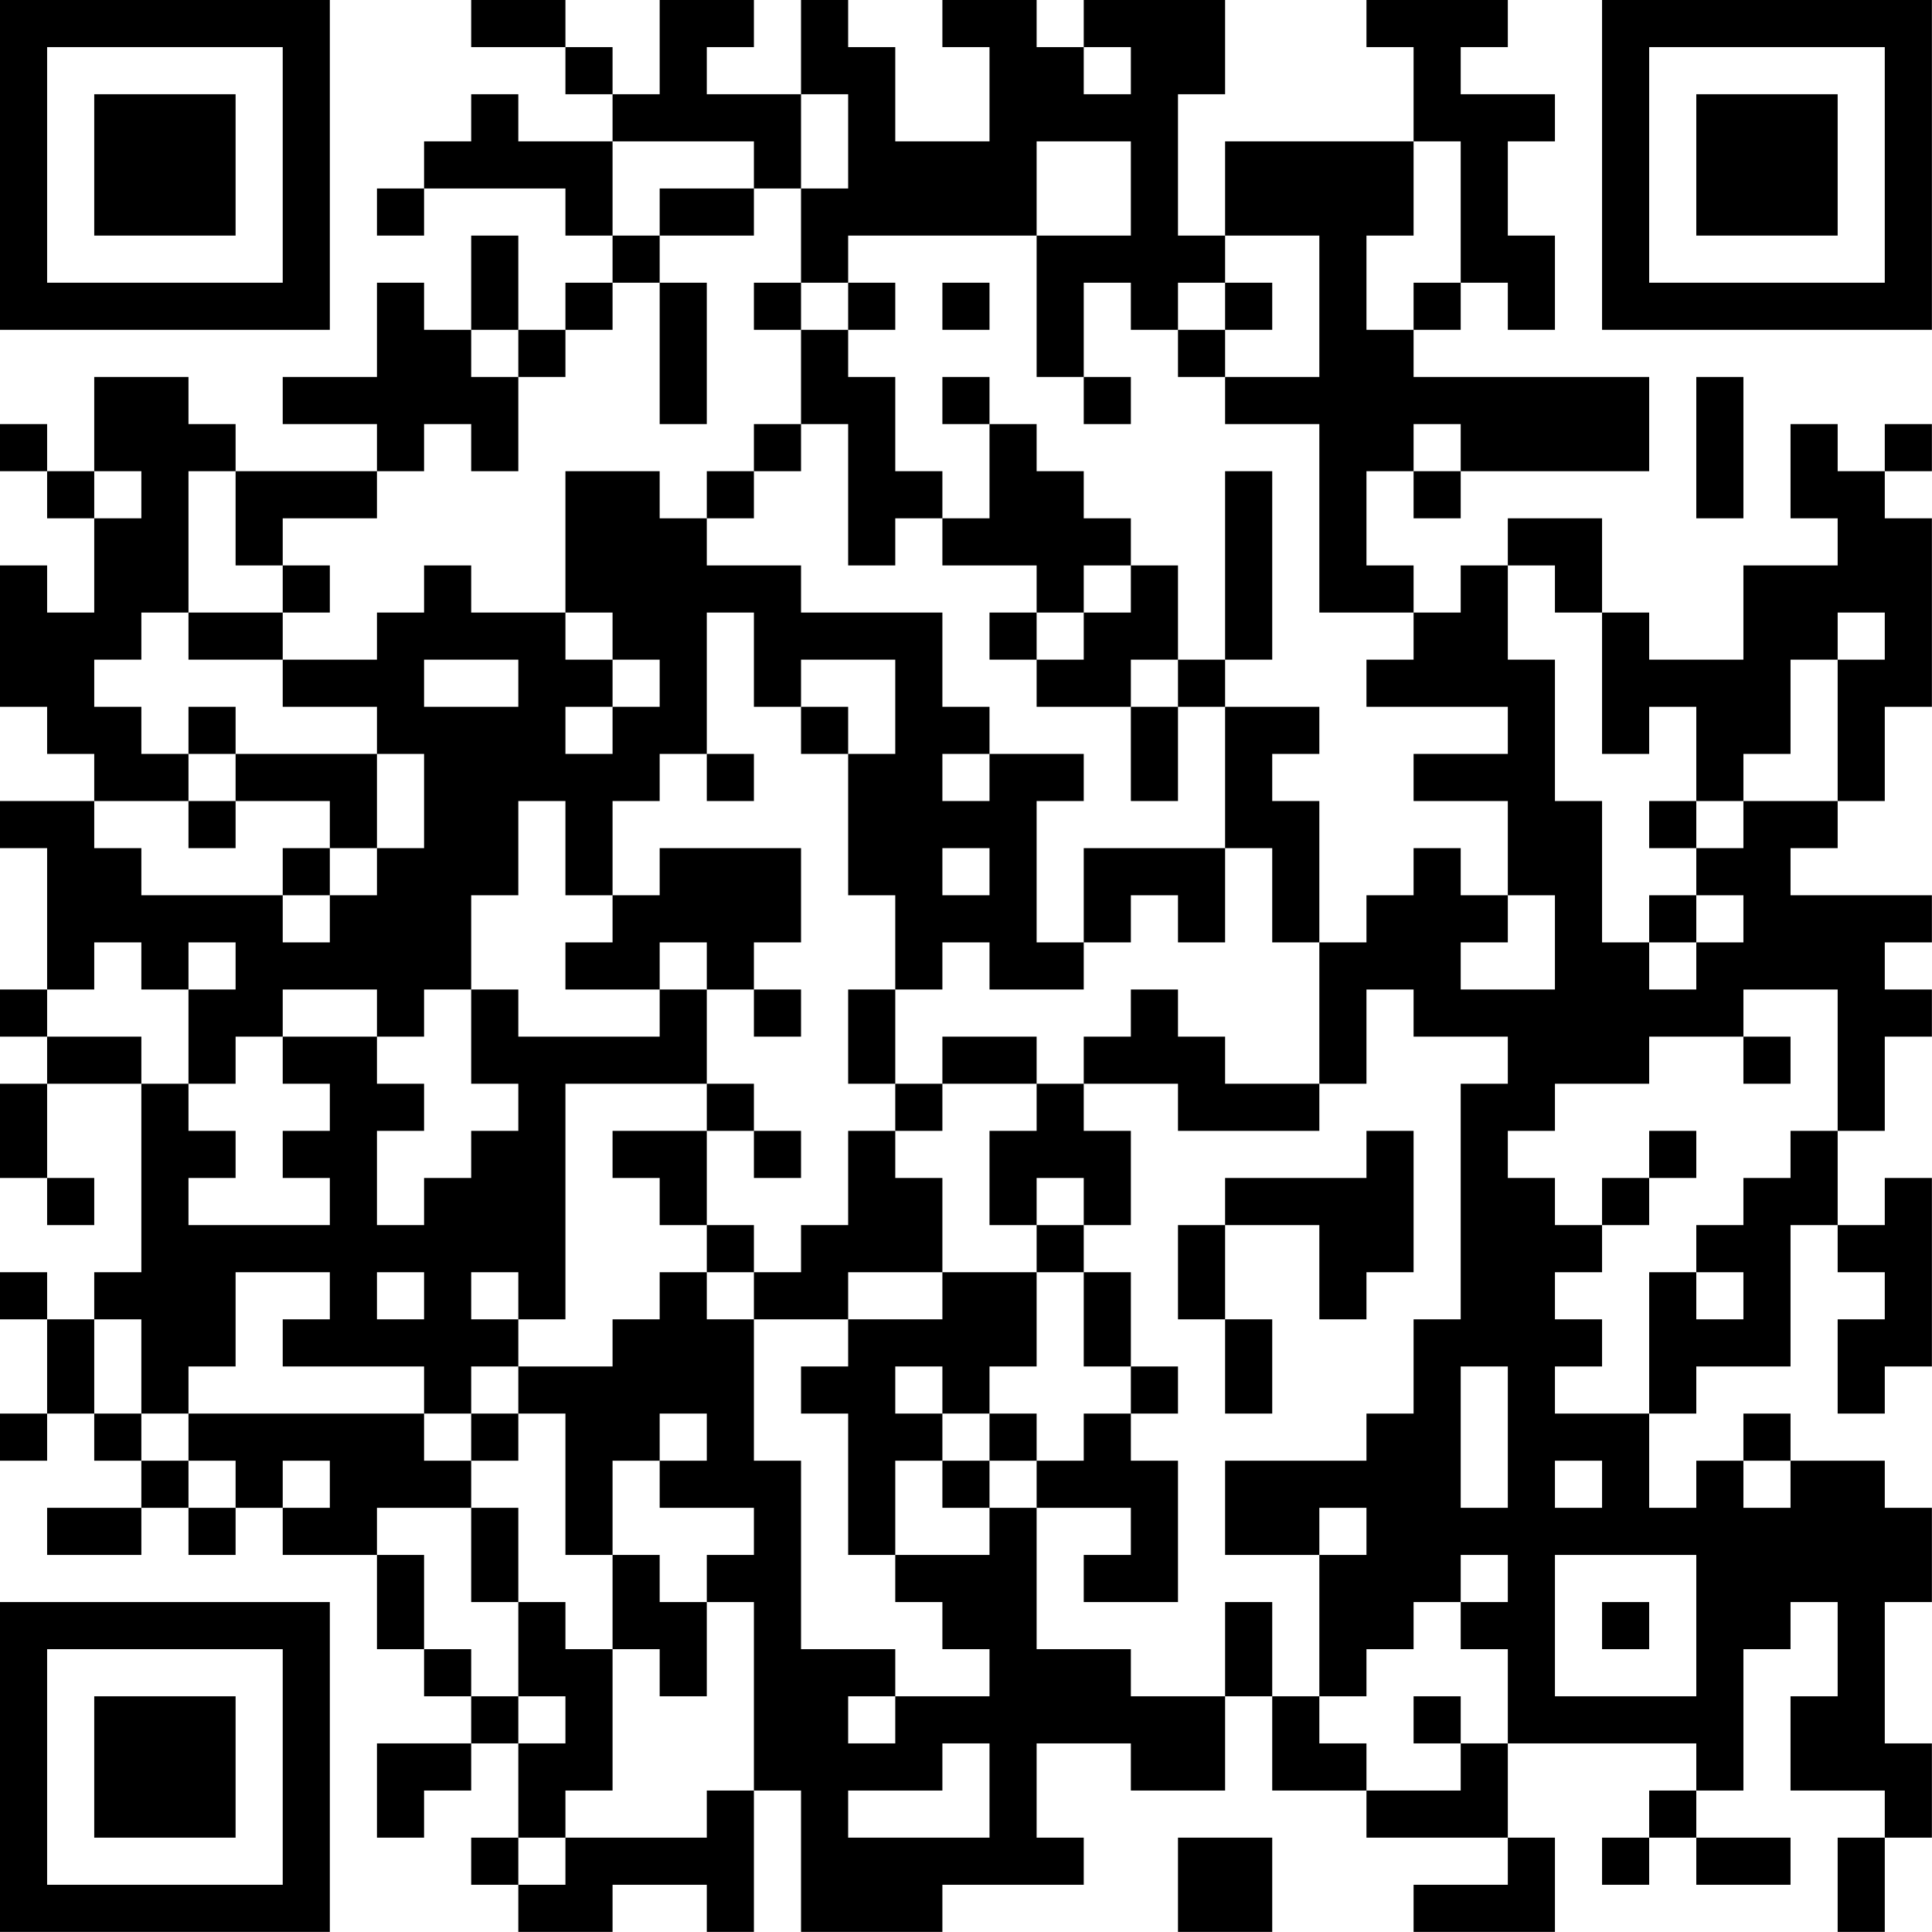 <?xml version="1.0" encoding="UTF-8"?>
<svg xmlns="http://www.w3.org/2000/svg" version="1.1" width="360" height="360" viewBox="0 0 360 360"><rect x="0" y="0" width="360" height="360" fill="#ffffff"/><g transform="scale(8.78)"><g transform="translate(0,0)"><path fill-rule="evenodd" d="M10 0L10 1L12 1L12 2L13 2L13 3L11 3L11 2L10 2L10 3L9 3L9 4L8 4L8 5L9 5L9 4L12 4L12 5L13 5L13 6L12 6L12 7L11 7L11 5L10 5L10 7L9 7L9 6L8 6L8 8L6 8L6 9L8 9L8 10L5 10L5 9L4 9L4 8L2 8L2 10L1 10L1 9L0 9L0 10L1 10L1 11L2 11L2 13L1 13L1 12L0 12L0 15L1 15L1 16L2 16L2 17L0 17L0 18L1 18L1 21L0 21L0 22L1 22L1 23L0 23L0 25L1 25L1 26L2 26L2 25L1 25L1 23L3 23L3 27L2 27L2 28L1 28L1 27L0 27L0 28L1 28L1 30L0 30L0 31L1 31L1 30L2 30L2 31L3 31L3 32L1 32L1 33L3 33L3 32L4 32L4 33L5 33L5 32L6 32L6 33L8 33L8 35L9 35L9 36L10 36L10 37L8 37L8 39L9 39L9 38L10 38L10 37L11 37L11 39L10 39L10 40L11 40L11 41L13 41L13 40L15 40L15 41L16 41L16 38L17 38L17 41L20 41L20 40L23 40L23 39L22 39L22 37L24 37L24 38L26 38L26 36L27 36L27 38L29 38L29 39L32 39L32 40L30 40L30 41L33 41L33 39L32 39L32 37L36 37L36 38L35 38L35 39L34 39L34 40L35 40L35 39L36 39L36 40L38 40L38 39L36 39L36 38L37 38L37 35L38 35L38 34L39 34L39 36L38 36L38 38L40 38L40 39L39 39L39 41L40 41L40 39L41 39L41 37L40 37L40 34L41 34L41 32L40 32L40 31L38 31L38 30L37 30L37 31L36 31L36 32L35 32L35 30L36 30L36 29L38 29L38 26L39 26L39 27L40 27L40 28L39 28L39 30L40 30L40 29L41 29L41 25L40 25L40 26L39 26L39 24L40 24L40 22L41 22L41 21L40 21L40 20L41 20L41 19L38 19L38 18L39 18L39 17L40 17L40 15L41 15L41 11L40 11L40 10L41 10L41 9L40 9L40 10L39 10L39 9L38 9L38 11L39 11L39 12L37 12L37 14L35 14L35 13L34 13L34 11L32 11L32 12L31 12L31 13L30 13L30 12L29 12L29 10L30 10L30 11L31 11L31 10L35 10L35 8L30 8L30 7L31 7L31 6L32 6L32 7L33 7L33 5L32 5L32 3L33 3L33 2L31 2L31 1L32 1L32 0L29 0L29 1L30 1L30 3L26 3L26 5L25 5L25 2L26 2L26 0L23 0L23 1L22 1L22 0L20 0L20 1L21 1L21 3L19 3L19 1L18 1L18 0L17 0L17 2L15 2L15 1L16 1L16 0L14 0L14 2L13 2L13 1L12 1L12 0ZM23 1L23 2L24 2L24 1ZM17 2L17 4L16 4L16 3L13 3L13 5L14 5L14 6L13 6L13 7L12 7L12 8L11 8L11 7L10 7L10 8L11 8L11 10L10 10L10 9L9 9L9 10L8 10L8 11L6 11L6 12L5 12L5 10L4 10L4 13L3 13L3 14L2 14L2 15L3 15L3 16L4 16L4 17L2 17L2 18L3 18L3 19L6 19L6 20L7 20L7 19L8 19L8 18L9 18L9 16L8 16L8 15L6 15L6 14L8 14L8 13L9 13L9 12L10 12L10 13L12 13L12 14L13 14L13 15L12 15L12 16L13 16L13 15L14 15L14 14L13 14L13 13L12 13L12 10L14 10L14 11L15 11L15 12L17 12L17 13L20 13L20 15L21 15L21 16L20 16L20 17L21 17L21 16L23 16L23 17L22 17L22 20L23 20L23 21L21 21L21 20L20 20L20 21L19 21L19 19L18 19L18 16L19 16L19 14L17 14L17 15L16 15L16 13L15 13L15 16L14 16L14 17L13 17L13 19L12 19L12 17L11 17L11 19L10 19L10 21L9 21L9 22L8 22L8 21L6 21L6 22L5 22L5 23L4 23L4 21L5 21L5 20L4 20L4 21L3 21L3 20L2 20L2 21L1 21L1 22L3 22L3 23L4 23L4 24L5 24L5 25L4 25L4 26L7 26L7 25L6 25L6 24L7 24L7 23L6 23L6 22L8 22L8 23L9 23L9 24L8 24L8 26L9 26L9 25L10 25L10 24L11 24L11 23L10 23L10 21L11 21L11 22L14 22L14 21L15 21L15 23L12 23L12 28L11 28L11 27L10 27L10 28L11 28L11 29L10 29L10 30L9 30L9 29L6 29L6 28L7 28L7 27L5 27L5 29L4 29L4 30L3 30L3 28L2 28L2 30L3 30L3 31L4 31L4 32L5 32L5 31L4 31L4 30L9 30L9 31L10 31L10 32L8 32L8 33L9 33L9 35L10 35L10 36L11 36L11 37L12 37L12 36L11 36L11 34L12 34L12 35L13 35L13 38L12 38L12 39L11 39L11 40L12 40L12 39L15 39L15 38L16 38L16 34L15 34L15 33L16 33L16 32L14 32L14 31L15 31L15 30L14 30L14 31L13 31L13 33L12 33L12 30L11 30L11 29L13 29L13 28L14 28L14 27L15 27L15 28L16 28L16 31L17 31L17 35L19 35L19 36L18 36L18 37L19 37L19 36L21 36L21 35L20 35L20 34L19 34L19 33L21 33L21 32L22 32L22 35L24 35L24 36L26 36L26 34L27 34L27 36L28 36L28 37L29 37L29 38L31 38L31 37L32 37L32 35L31 35L31 34L32 34L32 33L31 33L31 34L30 34L30 35L29 35L29 36L28 36L28 33L29 33L29 32L28 32L28 33L26 33L26 31L29 31L29 30L30 30L30 28L31 28L31 23L32 23L32 22L30 22L30 21L29 21L29 23L28 23L28 20L29 20L29 19L30 19L30 18L31 18L31 19L32 19L32 20L31 20L31 21L33 21L33 19L32 19L32 17L30 17L30 16L32 16L32 15L29 15L29 14L30 14L30 13L28 13L28 9L26 9L26 8L28 8L28 5L26 5L26 6L25 6L25 7L24 7L24 6L23 6L23 8L22 8L22 5L24 5L24 3L22 3L22 5L18 5L18 6L17 6L17 4L18 4L18 2ZM30 3L30 5L29 5L29 7L30 7L30 6L31 6L31 3ZM14 4L14 5L16 5L16 4ZM14 6L14 9L15 9L15 6ZM16 6L16 7L17 7L17 9L16 9L16 10L15 10L15 11L16 11L16 10L17 10L17 9L18 9L18 12L19 12L19 11L20 11L20 12L22 12L22 13L21 13L21 14L22 14L22 15L24 15L24 17L25 17L25 15L26 15L26 18L23 18L23 20L24 20L24 19L25 19L25 20L26 20L26 18L27 18L27 20L28 20L28 17L27 17L27 16L28 16L28 15L26 15L26 14L27 14L27 10L26 10L26 14L25 14L25 12L24 12L24 11L23 11L23 10L22 10L22 9L21 9L21 8L20 8L20 9L21 9L21 11L20 11L20 10L19 10L19 8L18 8L18 7L19 7L19 6L18 6L18 7L17 7L17 6ZM20 6L20 7L21 7L21 6ZM26 6L26 7L25 7L25 8L26 8L26 7L27 7L27 6ZM23 8L23 9L24 9L24 8ZM36 8L36 11L37 11L37 8ZM30 9L30 10L31 10L31 9ZM2 10L2 11L3 11L3 10ZM6 12L6 13L4 13L4 14L6 14L6 13L7 13L7 12ZM23 12L23 13L22 13L22 14L23 14L23 13L24 13L24 12ZM32 12L32 14L33 14L33 17L34 17L34 20L35 20L35 21L36 21L36 20L37 20L37 19L36 19L36 18L37 18L37 17L39 17L39 14L40 14L40 13L39 13L39 14L38 14L38 16L37 16L37 17L36 17L36 15L35 15L35 16L34 16L34 13L33 13L33 12ZM9 14L9 15L11 15L11 14ZM24 14L24 15L25 15L25 14ZM4 15L4 16L5 16L5 17L4 17L4 18L5 18L5 17L7 17L7 18L6 18L6 19L7 19L7 18L8 18L8 16L5 16L5 15ZM17 15L17 16L18 16L18 15ZM15 16L15 17L16 17L16 16ZM35 17L35 18L36 18L36 17ZM14 18L14 19L13 19L13 20L12 20L12 21L14 21L14 20L15 20L15 21L16 21L16 22L17 22L17 21L16 21L16 20L17 20L17 18ZM20 18L20 19L21 19L21 18ZM35 19L35 20L36 20L36 19ZM18 21L18 23L19 23L19 24L18 24L18 26L17 26L17 27L16 27L16 26L15 26L15 24L16 24L16 25L17 25L17 24L16 24L16 23L15 23L15 24L13 24L13 25L14 25L14 26L15 26L15 27L16 27L16 28L18 28L18 29L17 29L17 30L18 30L18 33L19 33L19 31L20 31L20 32L21 32L21 31L22 31L22 32L24 32L24 33L23 33L23 34L25 34L25 31L24 31L24 30L25 30L25 29L24 29L24 27L23 27L23 26L24 26L24 24L23 24L23 23L25 23L25 24L28 24L28 23L26 23L26 22L25 22L25 21L24 21L24 22L23 22L23 23L22 23L22 22L20 22L20 23L19 23L19 21ZM37 21L37 22L35 22L35 23L33 23L33 24L32 24L32 25L33 25L33 26L34 26L34 27L33 27L33 28L34 28L34 29L33 29L33 30L35 30L35 27L36 27L36 28L37 28L37 27L36 27L36 26L37 26L37 25L38 25L38 24L39 24L39 21ZM37 22L37 23L38 23L38 22ZM20 23L20 24L19 24L19 25L20 25L20 27L18 27L18 28L20 28L20 27L22 27L22 29L21 29L21 30L20 30L20 29L19 29L19 30L20 30L20 31L21 31L21 30L22 30L22 31L23 31L23 30L24 30L24 29L23 29L23 27L22 27L22 26L23 26L23 25L22 25L22 26L21 26L21 24L22 24L22 23ZM29 24L29 25L26 25L26 26L25 26L25 28L26 28L26 30L27 30L27 28L26 28L26 26L28 26L28 28L29 28L29 27L30 27L30 24ZM35 24L35 25L34 25L34 26L35 26L35 25L36 25L36 24ZM8 27L8 28L9 28L9 27ZM31 29L31 32L32 32L32 29ZM10 30L10 31L11 31L11 30ZM6 31L6 32L7 32L7 31ZM33 31L33 32L34 32L34 31ZM37 31L37 32L38 32L38 31ZM10 32L10 34L11 34L11 32ZM13 33L13 35L14 35L14 36L15 36L15 34L14 34L14 33ZM33 33L33 36L36 36L36 33ZM34 34L34 35L35 35L35 34ZM30 36L30 37L31 37L31 36ZM20 37L20 38L18 38L18 39L21 39L21 37ZM25 39L25 41L27 41L27 39ZM0 0L0 7L7 7L7 0ZM1 1L1 6L6 6L6 1ZM2 2L2 5L5 5L5 2ZM34 0L34 7L41 7L41 0ZM35 1L35 6L40 6L40 1ZM36 2L36 5L39 5L39 2ZM0 34L0 41L7 41L7 34ZM1 35L1 40L6 40L6 35ZM2 36L2 39L5 39L5 36Z" fill="#000000"/></g></g></svg>
